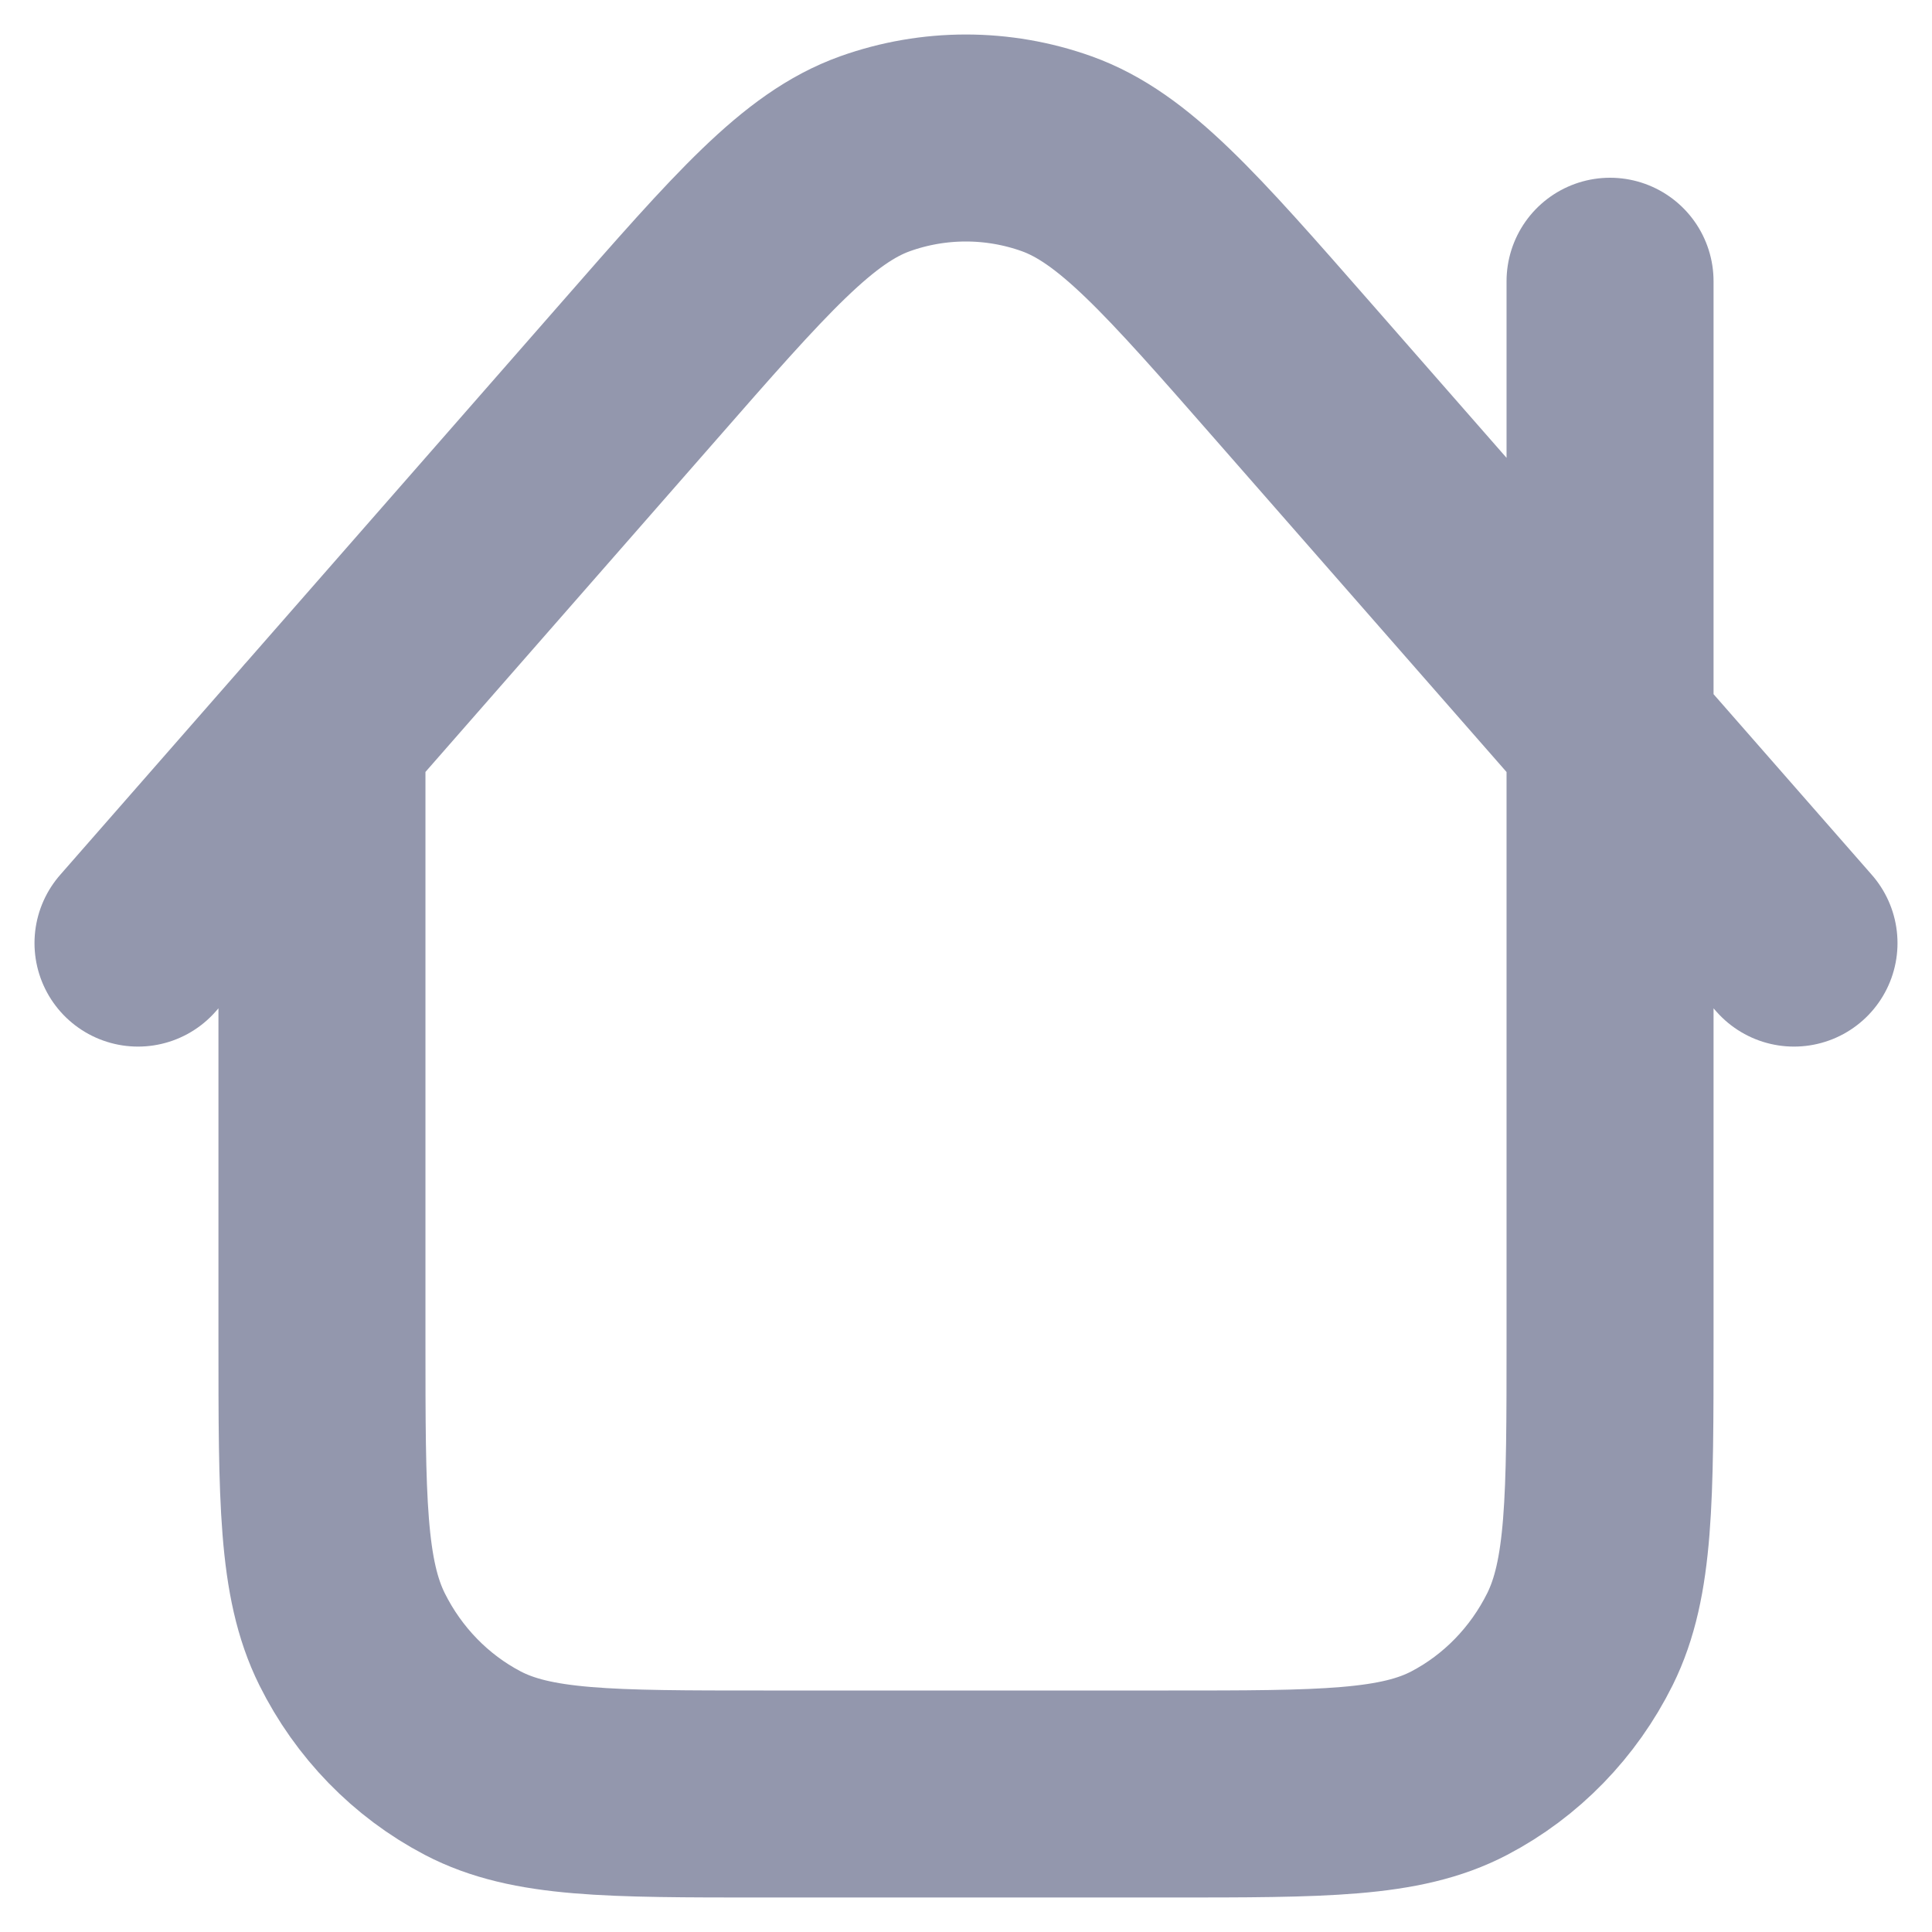 <svg width="14" height="14" viewBox="0 0 14 14" fill="none" xmlns="http://www.w3.org/2000/svg">
<g clip-path="url(#clip0_239_31)">
<g clip-path="url(#clip1_239_31)">
<path d="M2.333 5.311V9.711C2.333 10.863 2.333 11.438 2.551 11.878C2.743 12.264 3.049 12.579 3.425 12.776C3.853 13 4.413 13 5.533 13H8.467C9.587 13 10.147 13 10.575 12.776C10.951 12.579 11.257 12.264 11.449 11.878C11.667 11.438 11.667 10.863 11.667 9.711V2.038M13 6.834L9.378 2.699C8.554 1.758 8.142 1.288 7.657 1.114C7.231 0.962 6.767 0.962 6.341 1.114C5.856 1.288 5.444 1.758 4.621 2.699L1 6.834" stroke="#9397AD" stroke-width="1.5" stroke-linecap="round" stroke-linejoin="round"/>
</g>
</g>
<defs>
<clipPath id="clip0_239_31">
<rect width="14" height="14" fill="white"/>
</clipPath>
<clipPath id="clip1_239_31">
<rect width="14" height="14" fill="white"/>
</clipPath>
</defs>
</svg>
